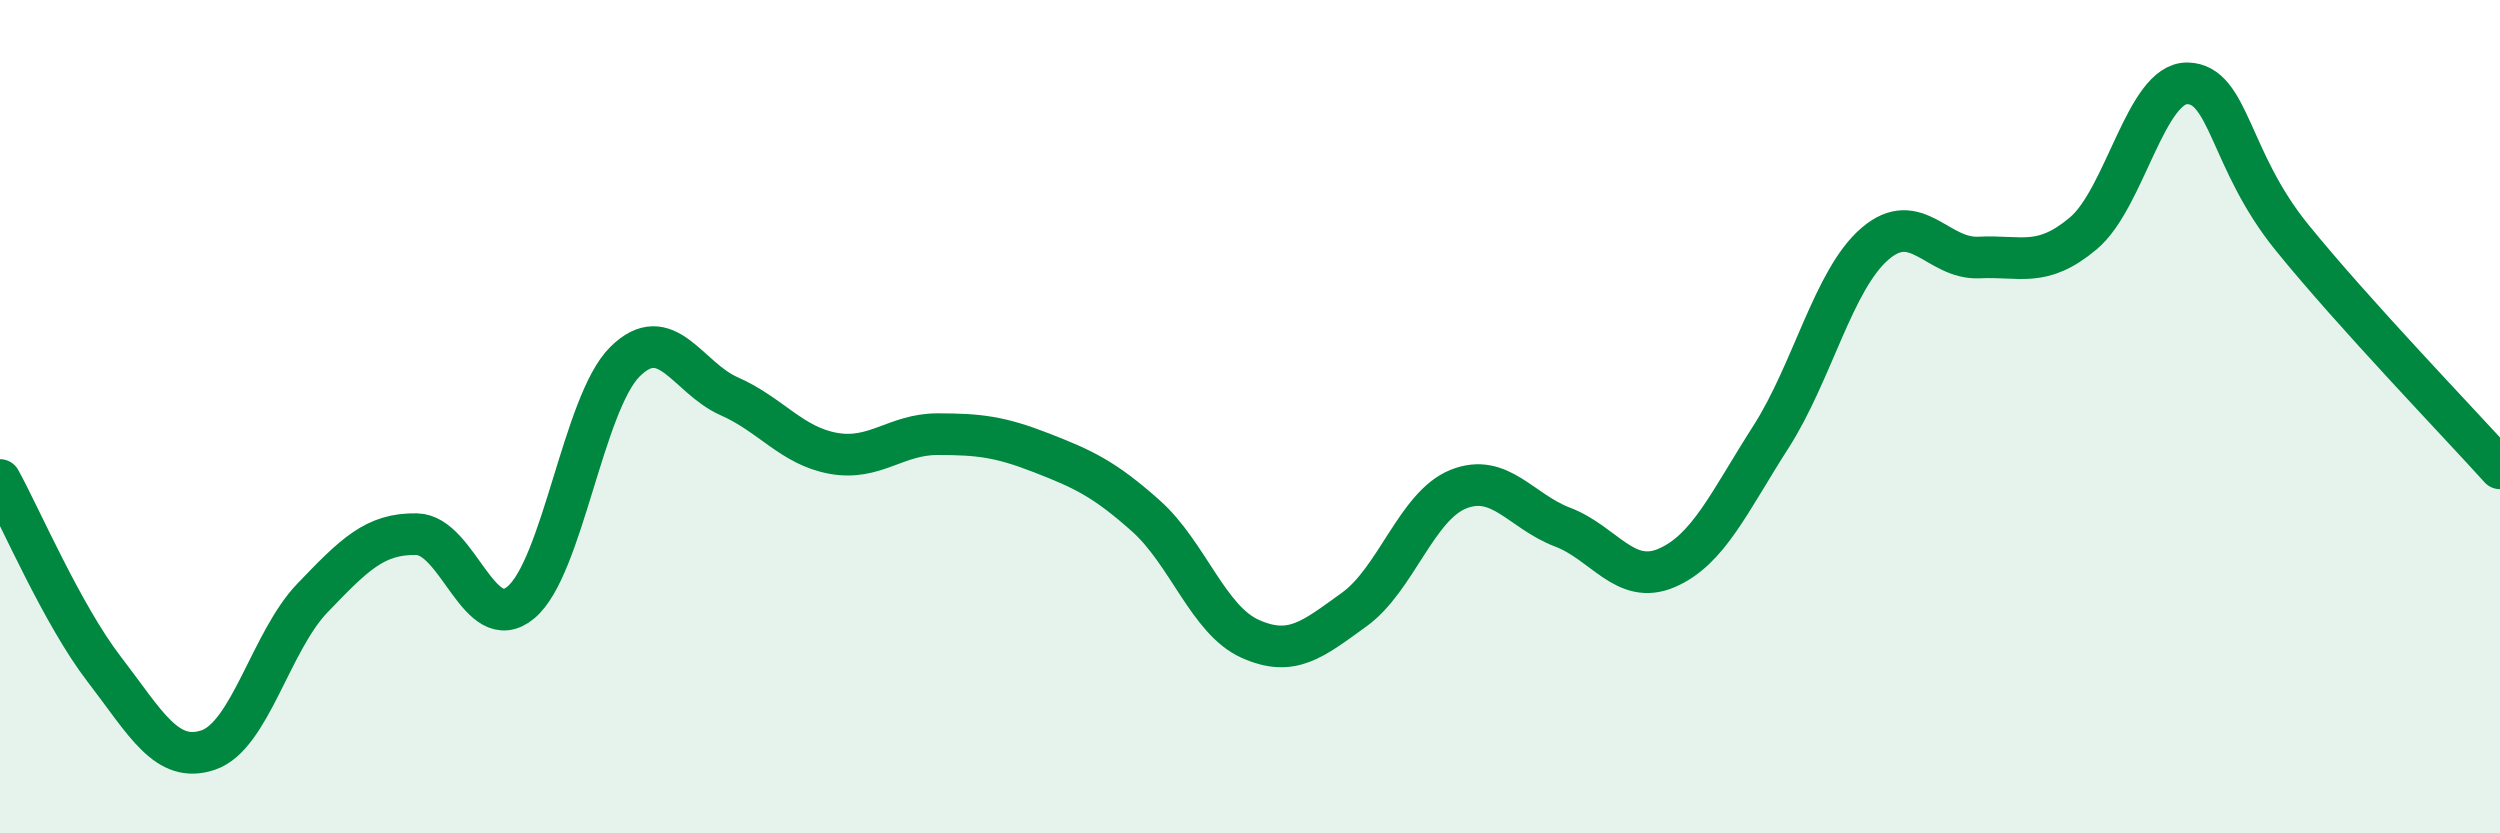 
    <svg width="60" height="20" viewBox="0 0 60 20" xmlns="http://www.w3.org/2000/svg">
      <path
        d="M 0,11.52 C 0.5,12.43 1.5,14.76 2.5,16.06 C 3.5,17.36 4,18.34 5,18 C 6,17.66 6.5,15.39 7.5,14.35 C 8.5,13.31 9,12.8 10,12.82 C 11,12.84 11.5,15.29 12.5,14.46 C 13.5,13.63 14,9.67 15,8.68 C 16,7.69 16.5,9.07 17.5,9.51 C 18.5,9.95 19,10.7 20,10.88 C 21,11.06 21.5,10.42 22.5,10.42 C 23.5,10.42 24,10.48 25,10.87 C 26,11.26 26.5,11.49 27.5,12.38 C 28.5,13.27 29,14.88 30,15.33 C 31,15.78 31.5,15.35 32.5,14.63 C 33.5,13.91 34,12.14 35,11.74 C 36,11.34 36.5,12.27 37.5,12.65 C 38.5,13.03 39,14.06 40,13.63 C 41,13.2 41.5,12.05 42.5,10.49 C 43.5,8.93 44,6.71 45,5.85 C 46,4.99 46.5,6.23 47.5,6.18 C 48.5,6.13 49,6.44 50,5.6 C 51,4.76 51.5,1.98 52.5,2 C 53.5,2.02 53.5,3.84 55,5.69 C 56.5,7.54 59,10.13 60,11.24L60 20L0 20Z"
        fill="#008740"
        opacity="0.1"
        stroke-linecap="round"
        stroke-linejoin="round"
      />
      <path
        d="M 0,11.52 C 0.5,12.43 1.5,14.76 2.5,16.06 C 3.5,17.36 4,18.34 5,18 C 6,17.66 6.5,15.39 7.5,14.35 C 8.5,13.31 9,12.8 10,12.82 C 11,12.84 11.5,15.29 12.5,14.46 C 13.5,13.63 14,9.67 15,8.68 C 16,7.69 16.5,9.07 17.5,9.51 C 18.5,9.95 19,10.7 20,10.88 C 21,11.06 21.5,10.42 22.5,10.42 C 23.5,10.42 24,10.48 25,10.87 C 26,11.26 26.5,11.49 27.5,12.38 C 28.5,13.27 29,14.88 30,15.33 C 31,15.78 31.5,15.35 32.5,14.63 C 33.5,13.91 34,12.14 35,11.74 C 36,11.34 36.5,12.27 37.5,12.65 C 38.5,13.03 39,14.06 40,13.63 C 41,13.2 41.5,12.05 42.5,10.49 C 43.5,8.93 44,6.71 45,5.85 C 46,4.99 46.5,6.23 47.5,6.18 C 48.5,6.13 49,6.44 50,5.6 C 51,4.76 51.5,1.98 52.5,2 C 53.5,2.02 53.5,3.84 55,5.69 C 56.5,7.54 59,10.13 60,11.24"
        stroke="#008740"
        stroke-width="1"
        fill="none"
        stroke-linecap="round"
        stroke-linejoin="round"
      />
    </svg>
  